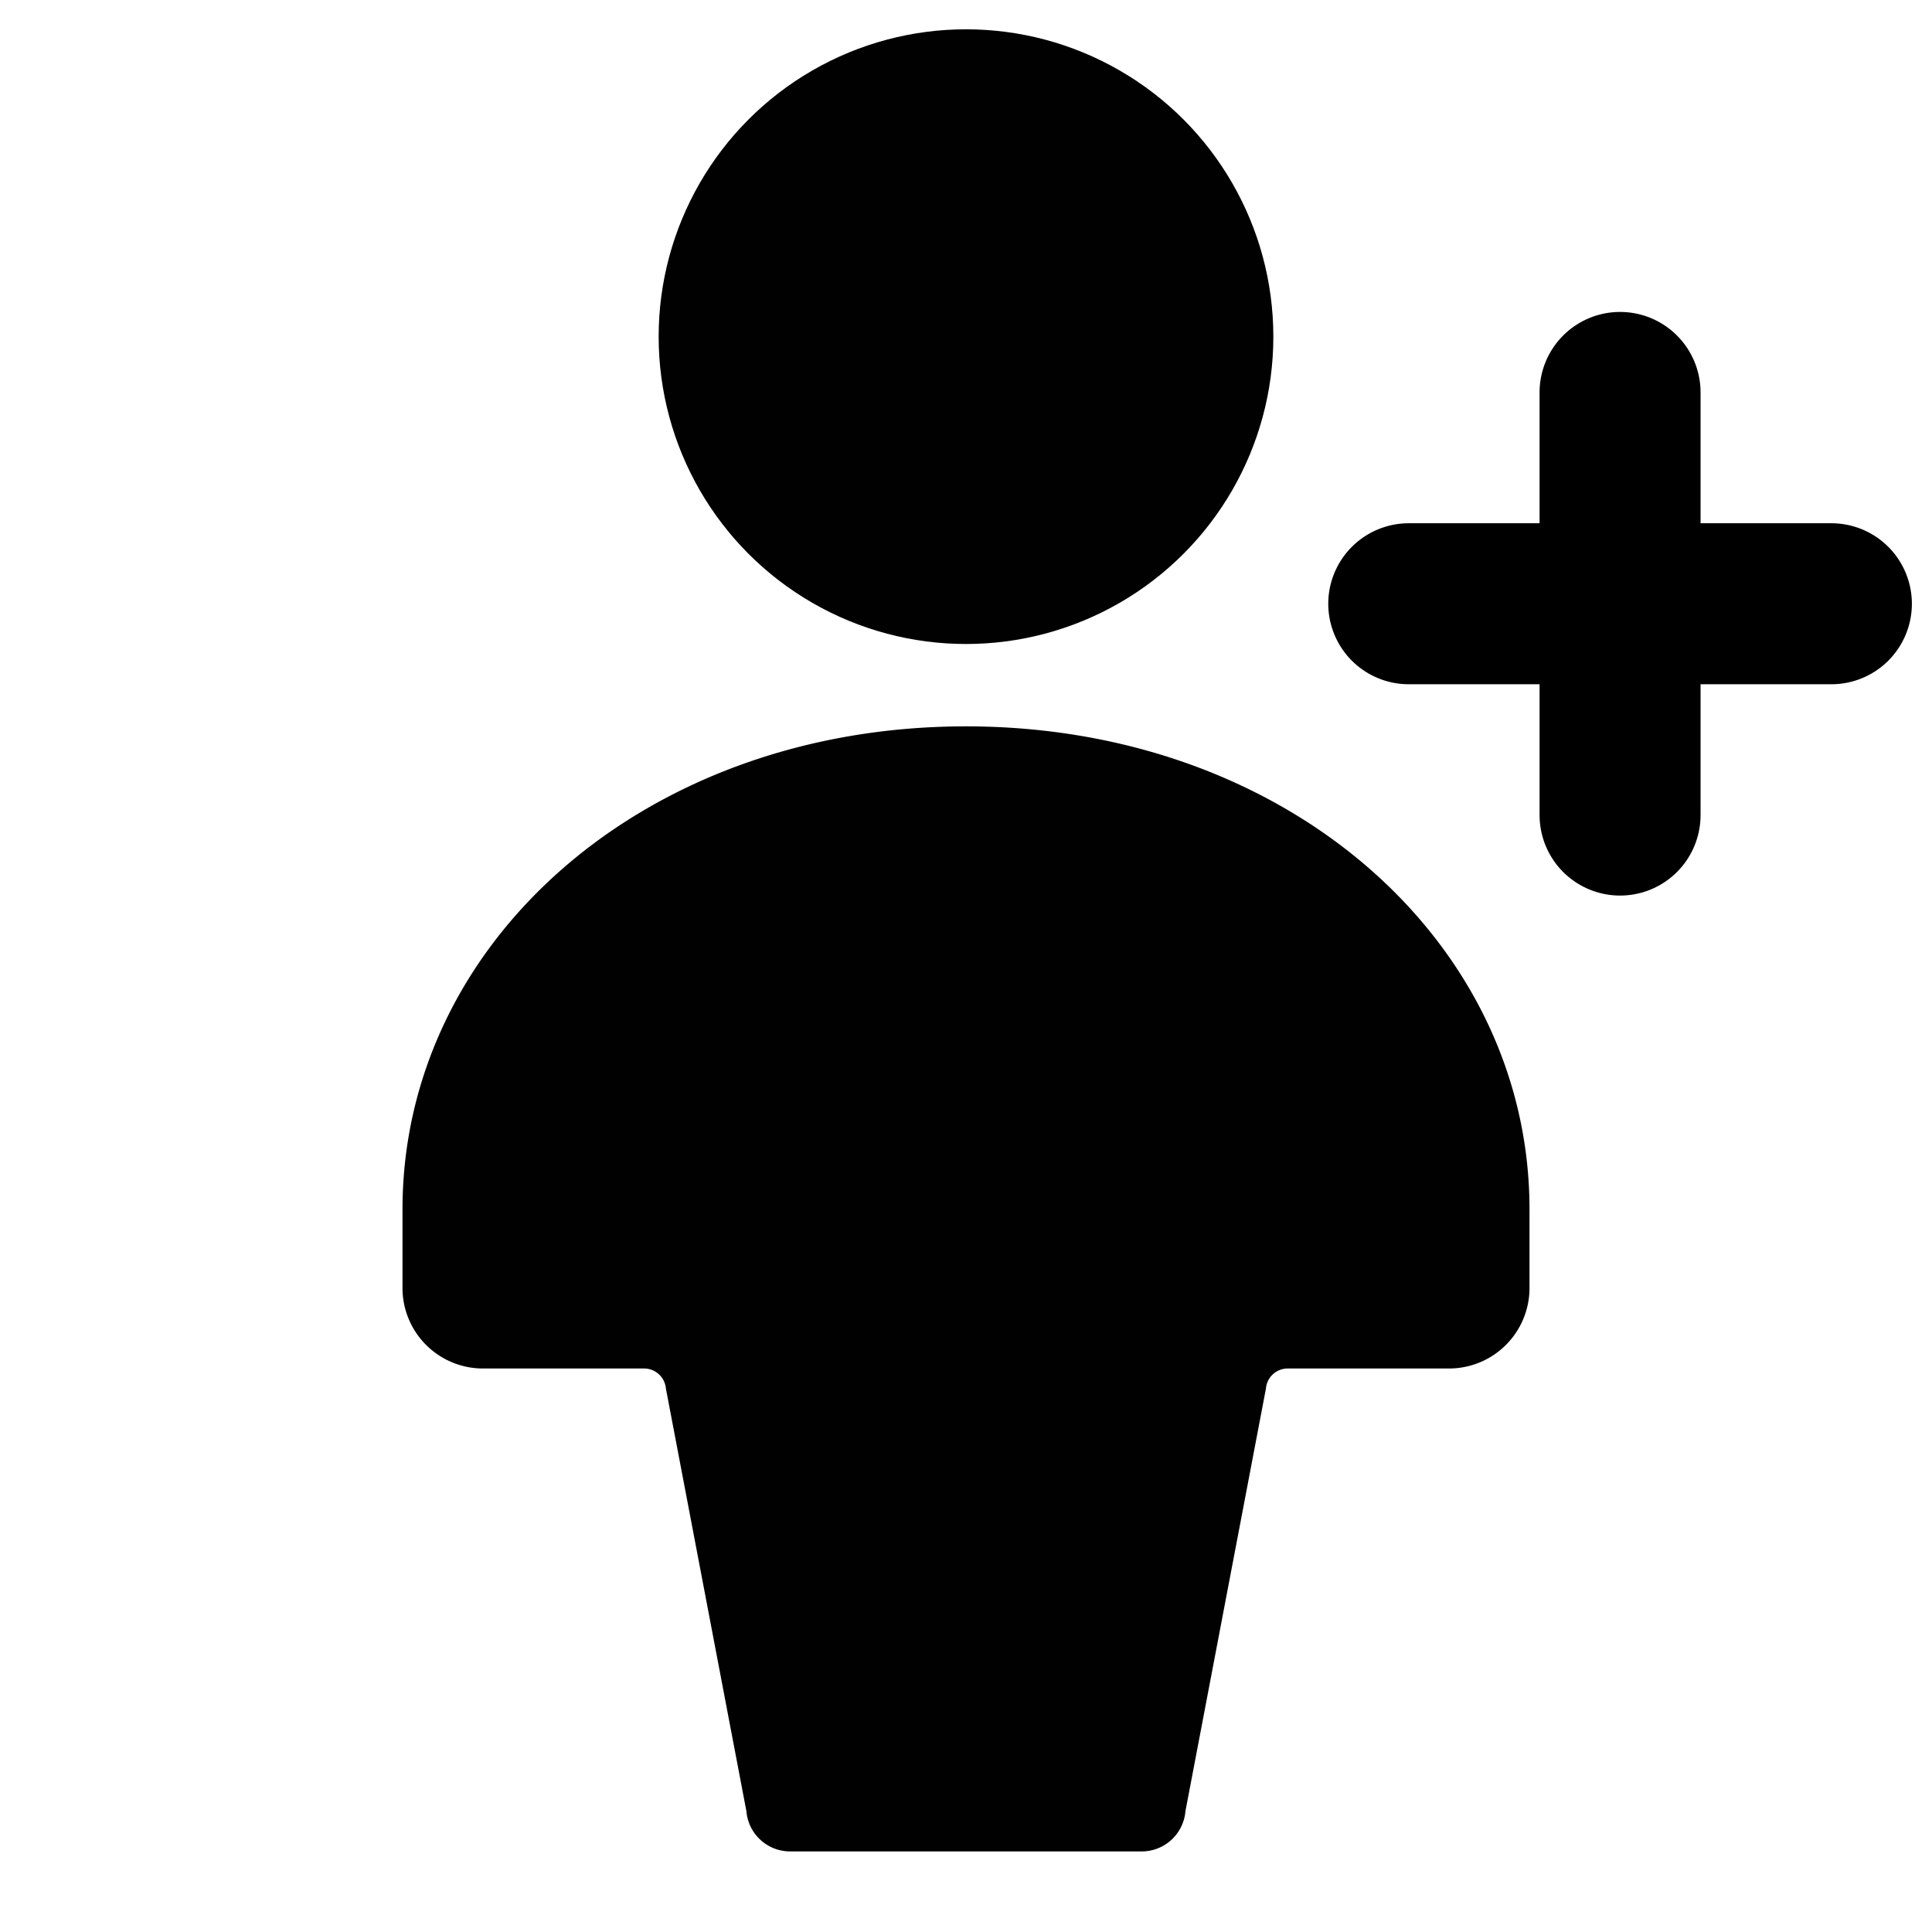 <svg height="24" viewBox="0 0 24 24" width="24" xmlns="http://www.w3.org/2000/svg"><path d="m12 9.023c-4 0-7 2.688-7 6v.977a1 1 0 0 0 1 1h2a.272.272 0 0 1 .272.249l1 5.25a.545.545 0 0 0 .545.5h4.364a.545.545 0 0 0 .545-.5l1-5.25a.271.271 0 0 1 .274-.249h2a1 1 0 0 0 1-1v-.978c0-3.311-3-5.999-7-5.999z" fill="#010101"/><circle cx="12" cy="4.182" fill="#010101" r="3.818"/><g fill="none" stroke="#000" stroke-linecap="round" stroke-miterlimit="10" stroke-width="2"><path d="m20.125 4.875v5.25"/><path d="m17.5 7.5h5.25"/></g></svg>